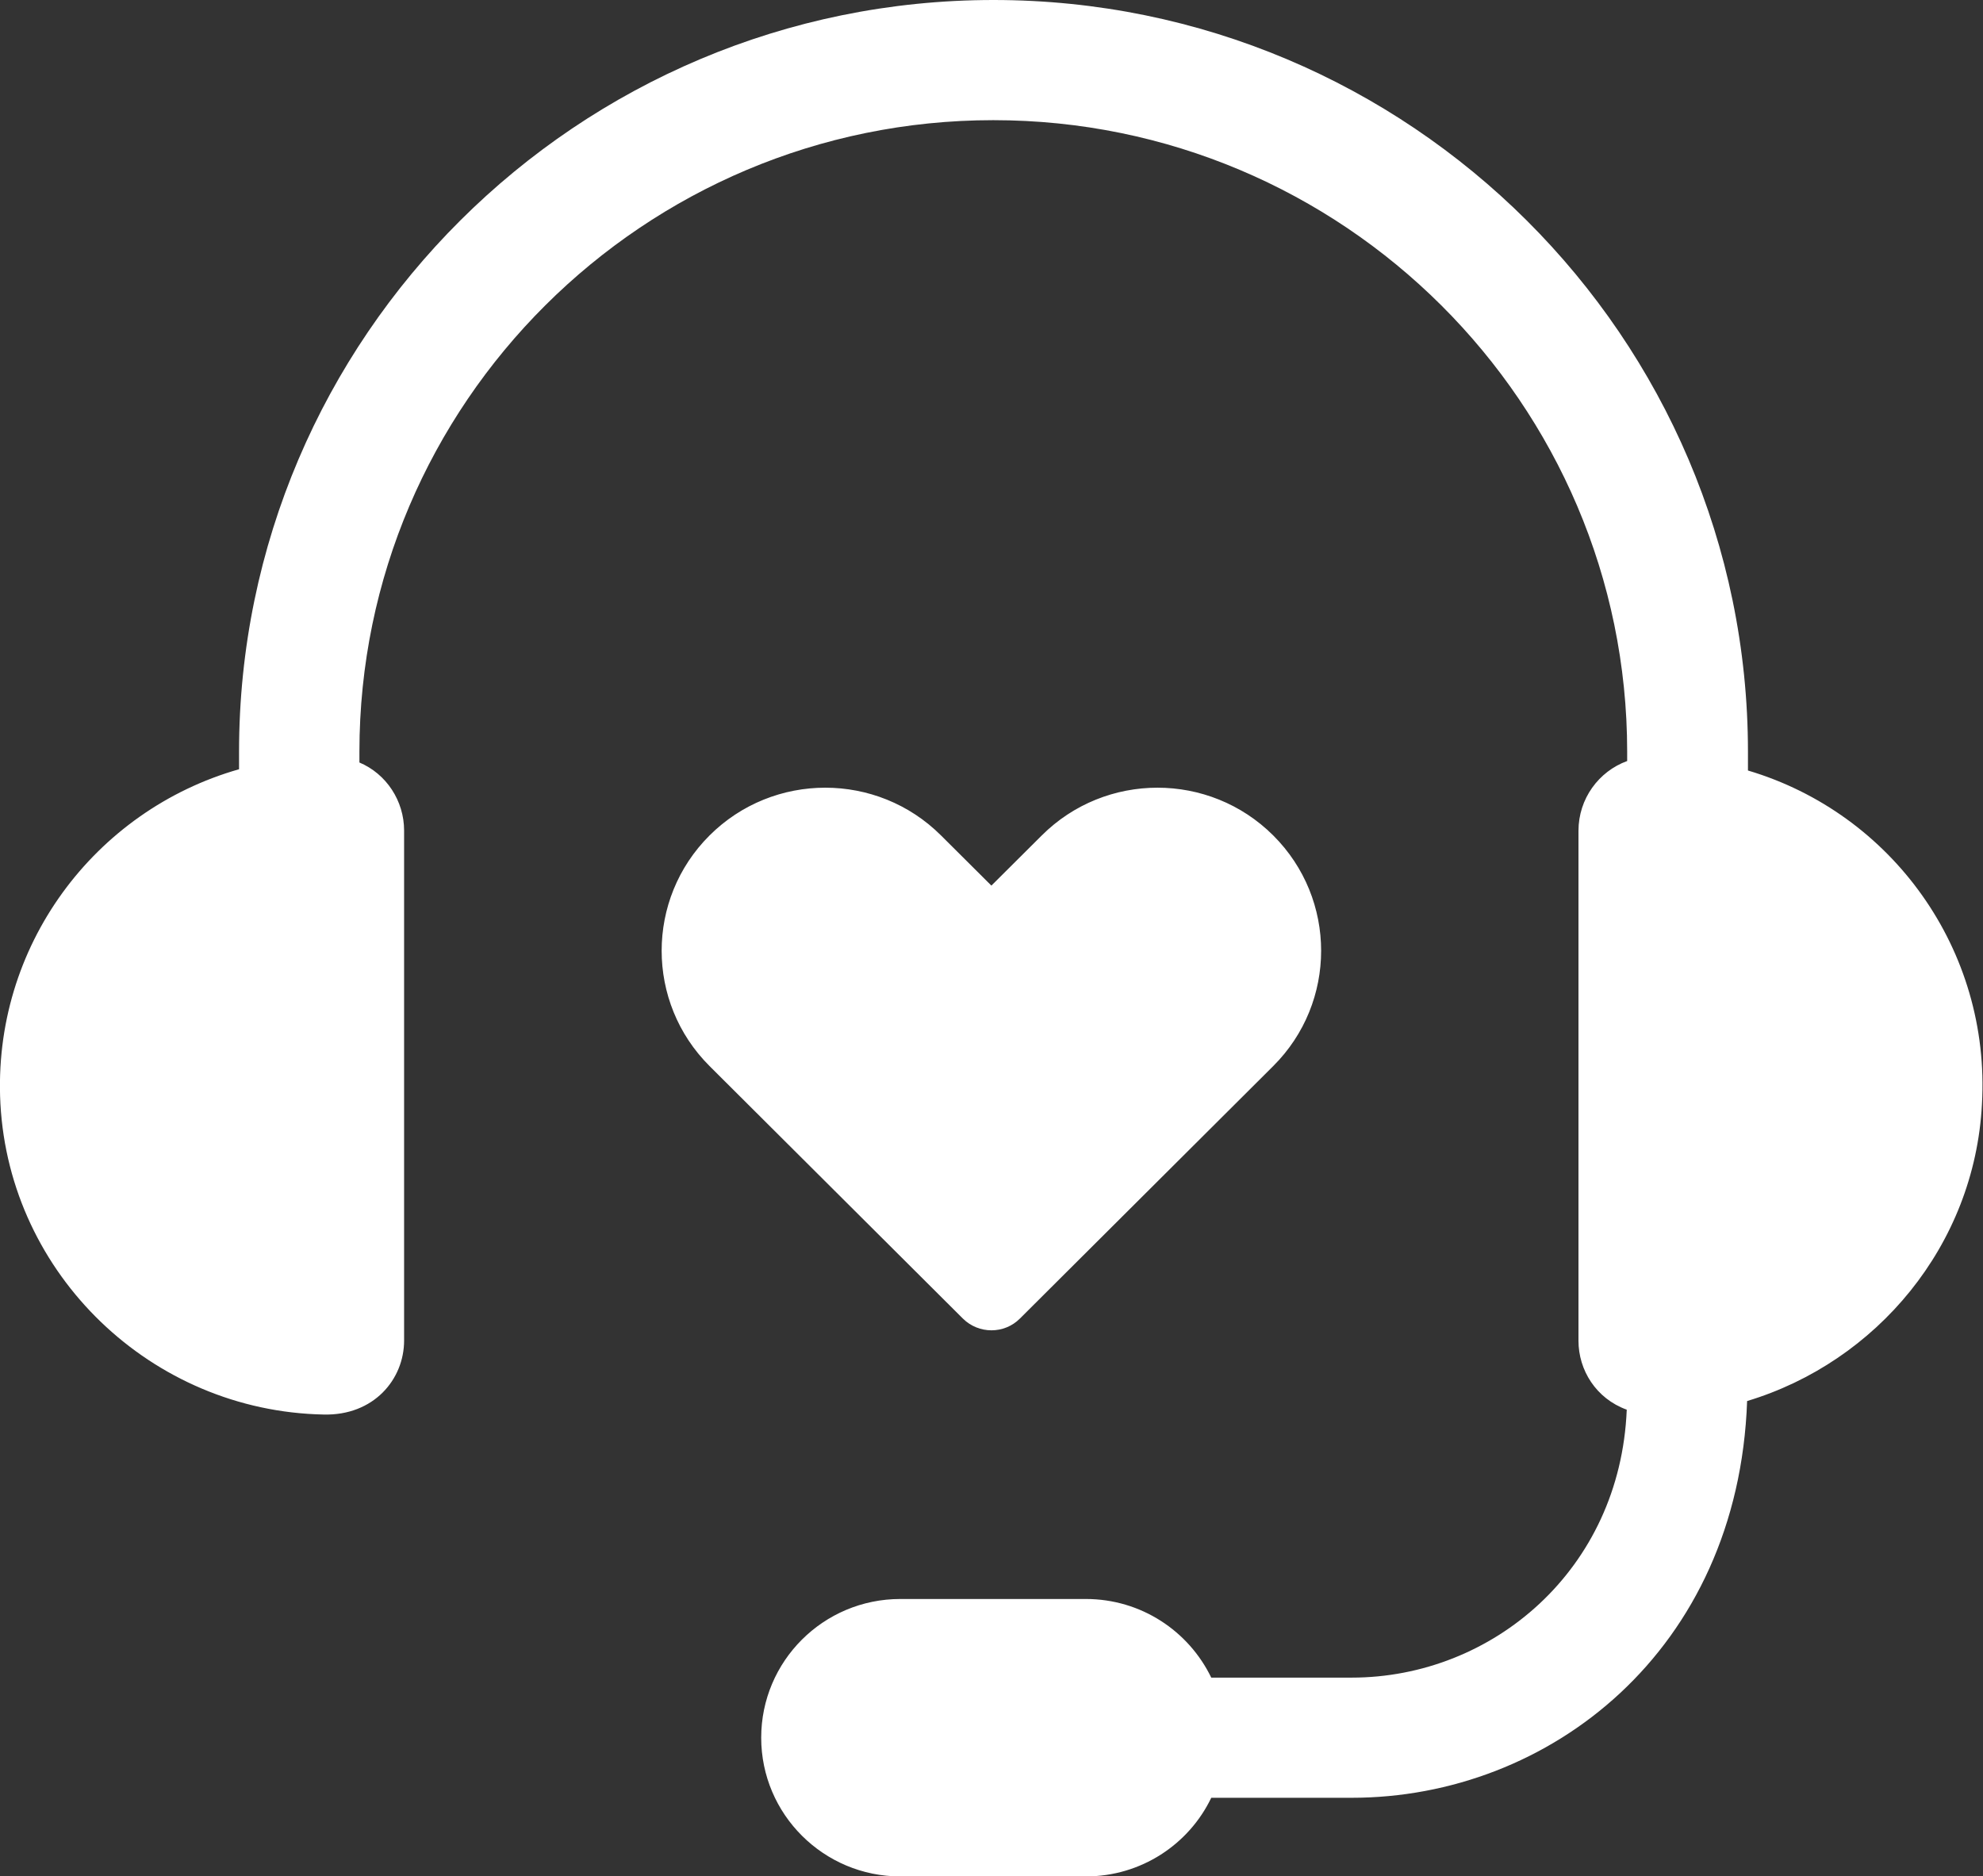 <?xml version="1.0" encoding="utf-8"?>
<!-- Generator: Adobe Illustrator 21.0.0, SVG Export Plug-In . SVG Version: 6.00 Build 0)  -->
<svg version="1.1" id="Слой_1" xmlns="http://www.w3.org/2000/svg" xmlns:xlink="http://www.w3.org/1999/xlink" x="0px" y="0px"
	 viewBox="0 0 94.07 89" style="enable-background:new 0 0 94.07 89;" xml:space="preserve">
<rect x="0" y="0" width="94.07" height="89" fill="#333333" stroke="none"/>
<style type="text/css">
	.st0{fill:#FFFFFF;}
</style>
<g>
	<g>
		<path class="st0" d="M82.92,36.55v-0.89C82.92,16,66.86,0,47.13,0C27.4,0,11.34,16,11.34,35.66v0.83
			C4.49,38.44-0.38,44.89,0.02,52.36c0.44,8.11,7.17,14.58,15.33,14.74c2.38,0.06,3.82-1.67,3.82-3.51V39.4
			c0-1.41-0.84-2.69-2.12-3.23v-0.51c0-16.52,13.49-29.96,30.07-29.96c16.58,0,30.07,13.44,30.07,29.96v0.44
			c-1.35,0.49-2.31,1.79-2.31,3.31V63.6c0,1.39,0.83,2.74,2.29,3.27c-0.31,7.59-6.37,12.71-13.05,12.71h-6.66
			c-1.07-2.21-3.33-3.73-5.95-3.73h-8.8c-3.65,0-6.6,2.95-6.6,6.58c0,3.63,2.96,6.58,6.6,6.58h8.8c2.62,0,4.89-1.52,5.95-3.73h6.66
			c9.38,0,18.34-6.98,18.76-18.82c6.14-1.85,10.79-7.38,11.14-14.08C94.44,45.07,89.76,38.58,82.92,36.55z M48.38,62.55l12.02-11.98
			c3.03-3.02,3.03-7.92,0-10.94c-3.03-3.02-7.95-3.02-10.98,0l-2.39,2.38l-2.39-2.38c-3.03-3.02-7.95-3.02-10.98,0
			c-3.03,3.02-3.03,7.92,0,10.94l12.02,11.98C46.43,63.29,47.64,63.29,48.38,62.55z"/>
	</g>
</g>
</svg>
